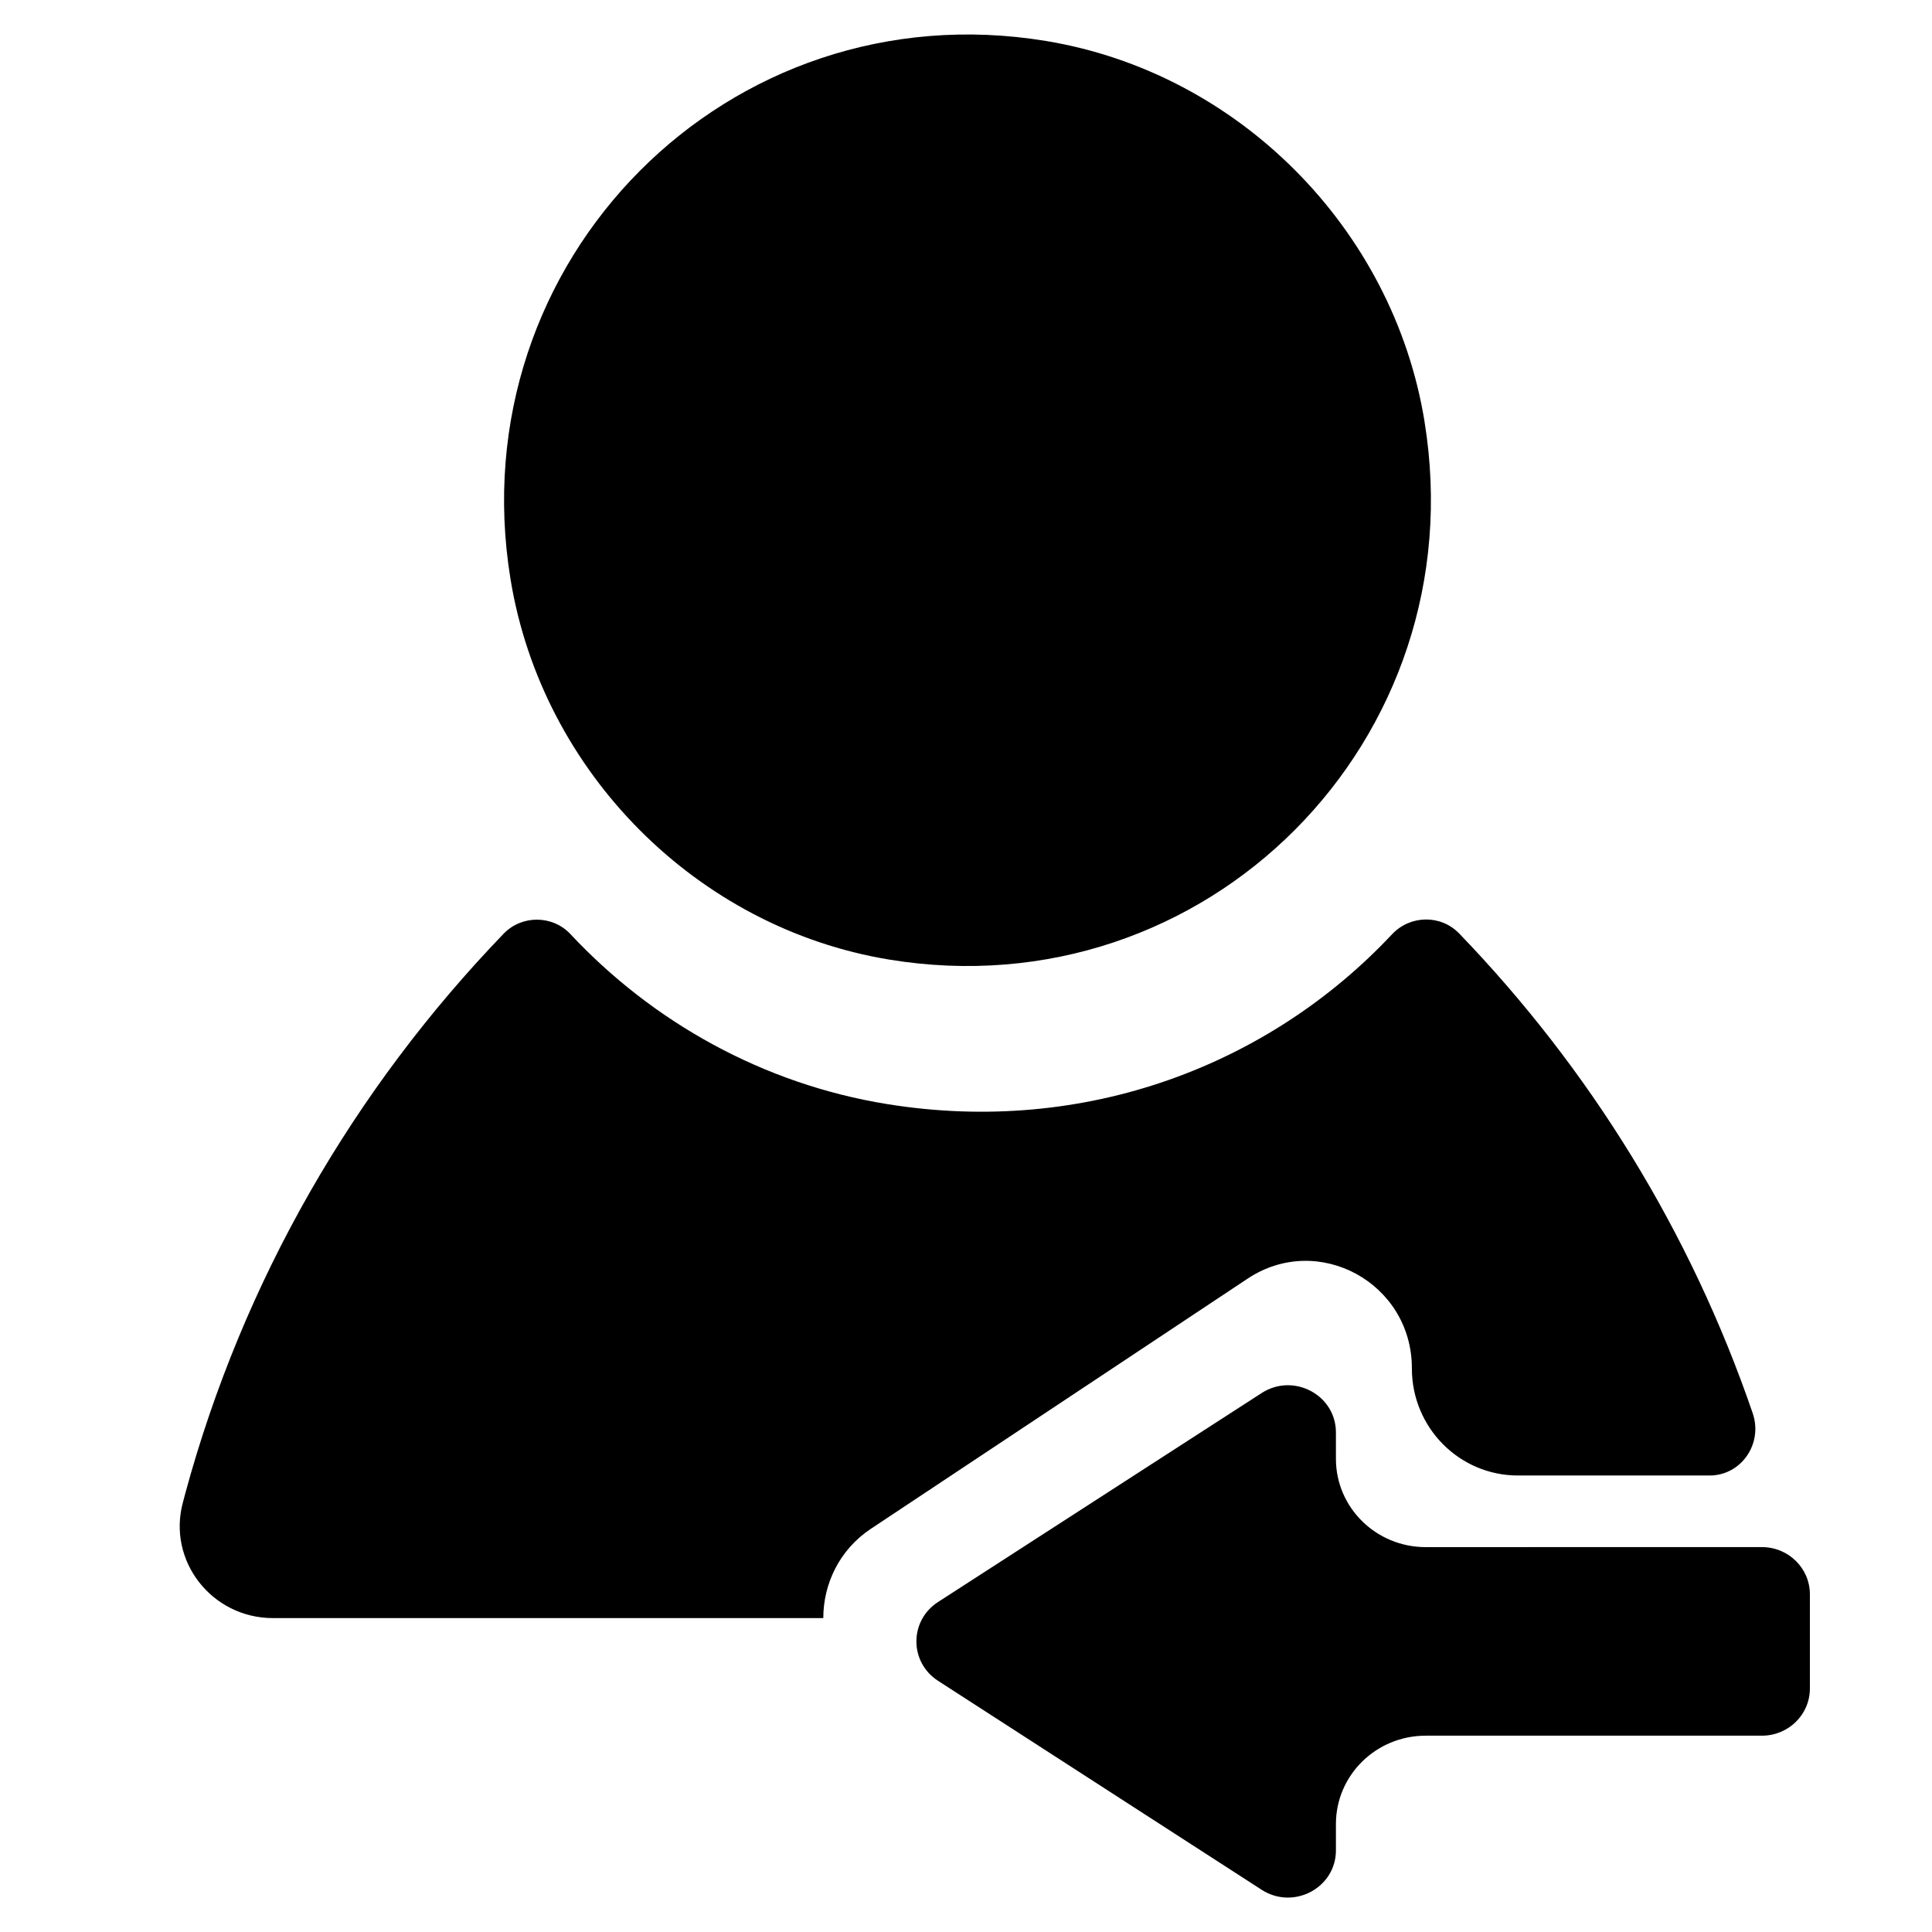 <?xml version="1.0" encoding="UTF-8"?>
<!-- Uploaded to: ICON Repo, www.svgrepo.com, Generator: ICON Repo Mixer Tools -->
<svg fill="#000000" width="800px" height="800px" version="1.1" viewBox="144 144 512 512" xmlns="http://www.w3.org/2000/svg">
 <path d="m521.5 255.65c13.789 84.488-57.848 156.49-141.91 142.64-50.906-8.398-91.961-49.66-100.3-100.82-13.785-84.473 57.852-156.47 141.91-142.61 50.906 8.391 91.961 49.637 100.31 100.8m-146.66 293.45 99.793-66.262c18.688-12.414 43.539 1.152 43.52 23.785-0.016 15.695 12.582 28.391 28.098 28.391h50.785c8.438 0 14.199-8.453 11.441-16.5-16.41-47.906-43.109-91.18-77.809-127.16-4.871-5.039-12.992-4.871-17.781 0.242-32.27 34.418-81.02 53.547-133.88 44.977-32.746-5.305-62.055-21.715-83.848-45.035-4.727-5.047-12.871-5.109-17.684-0.121-39.742 41.242-69.094 92-84.387 148.36l-0.613 2.328c-4.219 15.484 7.621 30.699 23.855 30.699h145.84c0.012-9.055 4.234-18.105 12.668-23.707zm146.98 54.863h89.109c7.019 0 12.699-5.586 12.699-12.496v-24.98c0-6.906-5.688-12.496-12.699-12.496l-89.109 0.004c-13.148 0-23.797-10.473-23.797-23.402v-6.992c0-9.934-11.23-15.895-19.684-10.438l-85.762 55.379c-7.644 4.934-7.644 15.945 0 20.879l85.762 55.379c8.453 5.457 19.684-0.508 19.684-10.438v-6.992c0.004-12.934 10.645-23.406 23.797-23.406z"/>
</svg>
